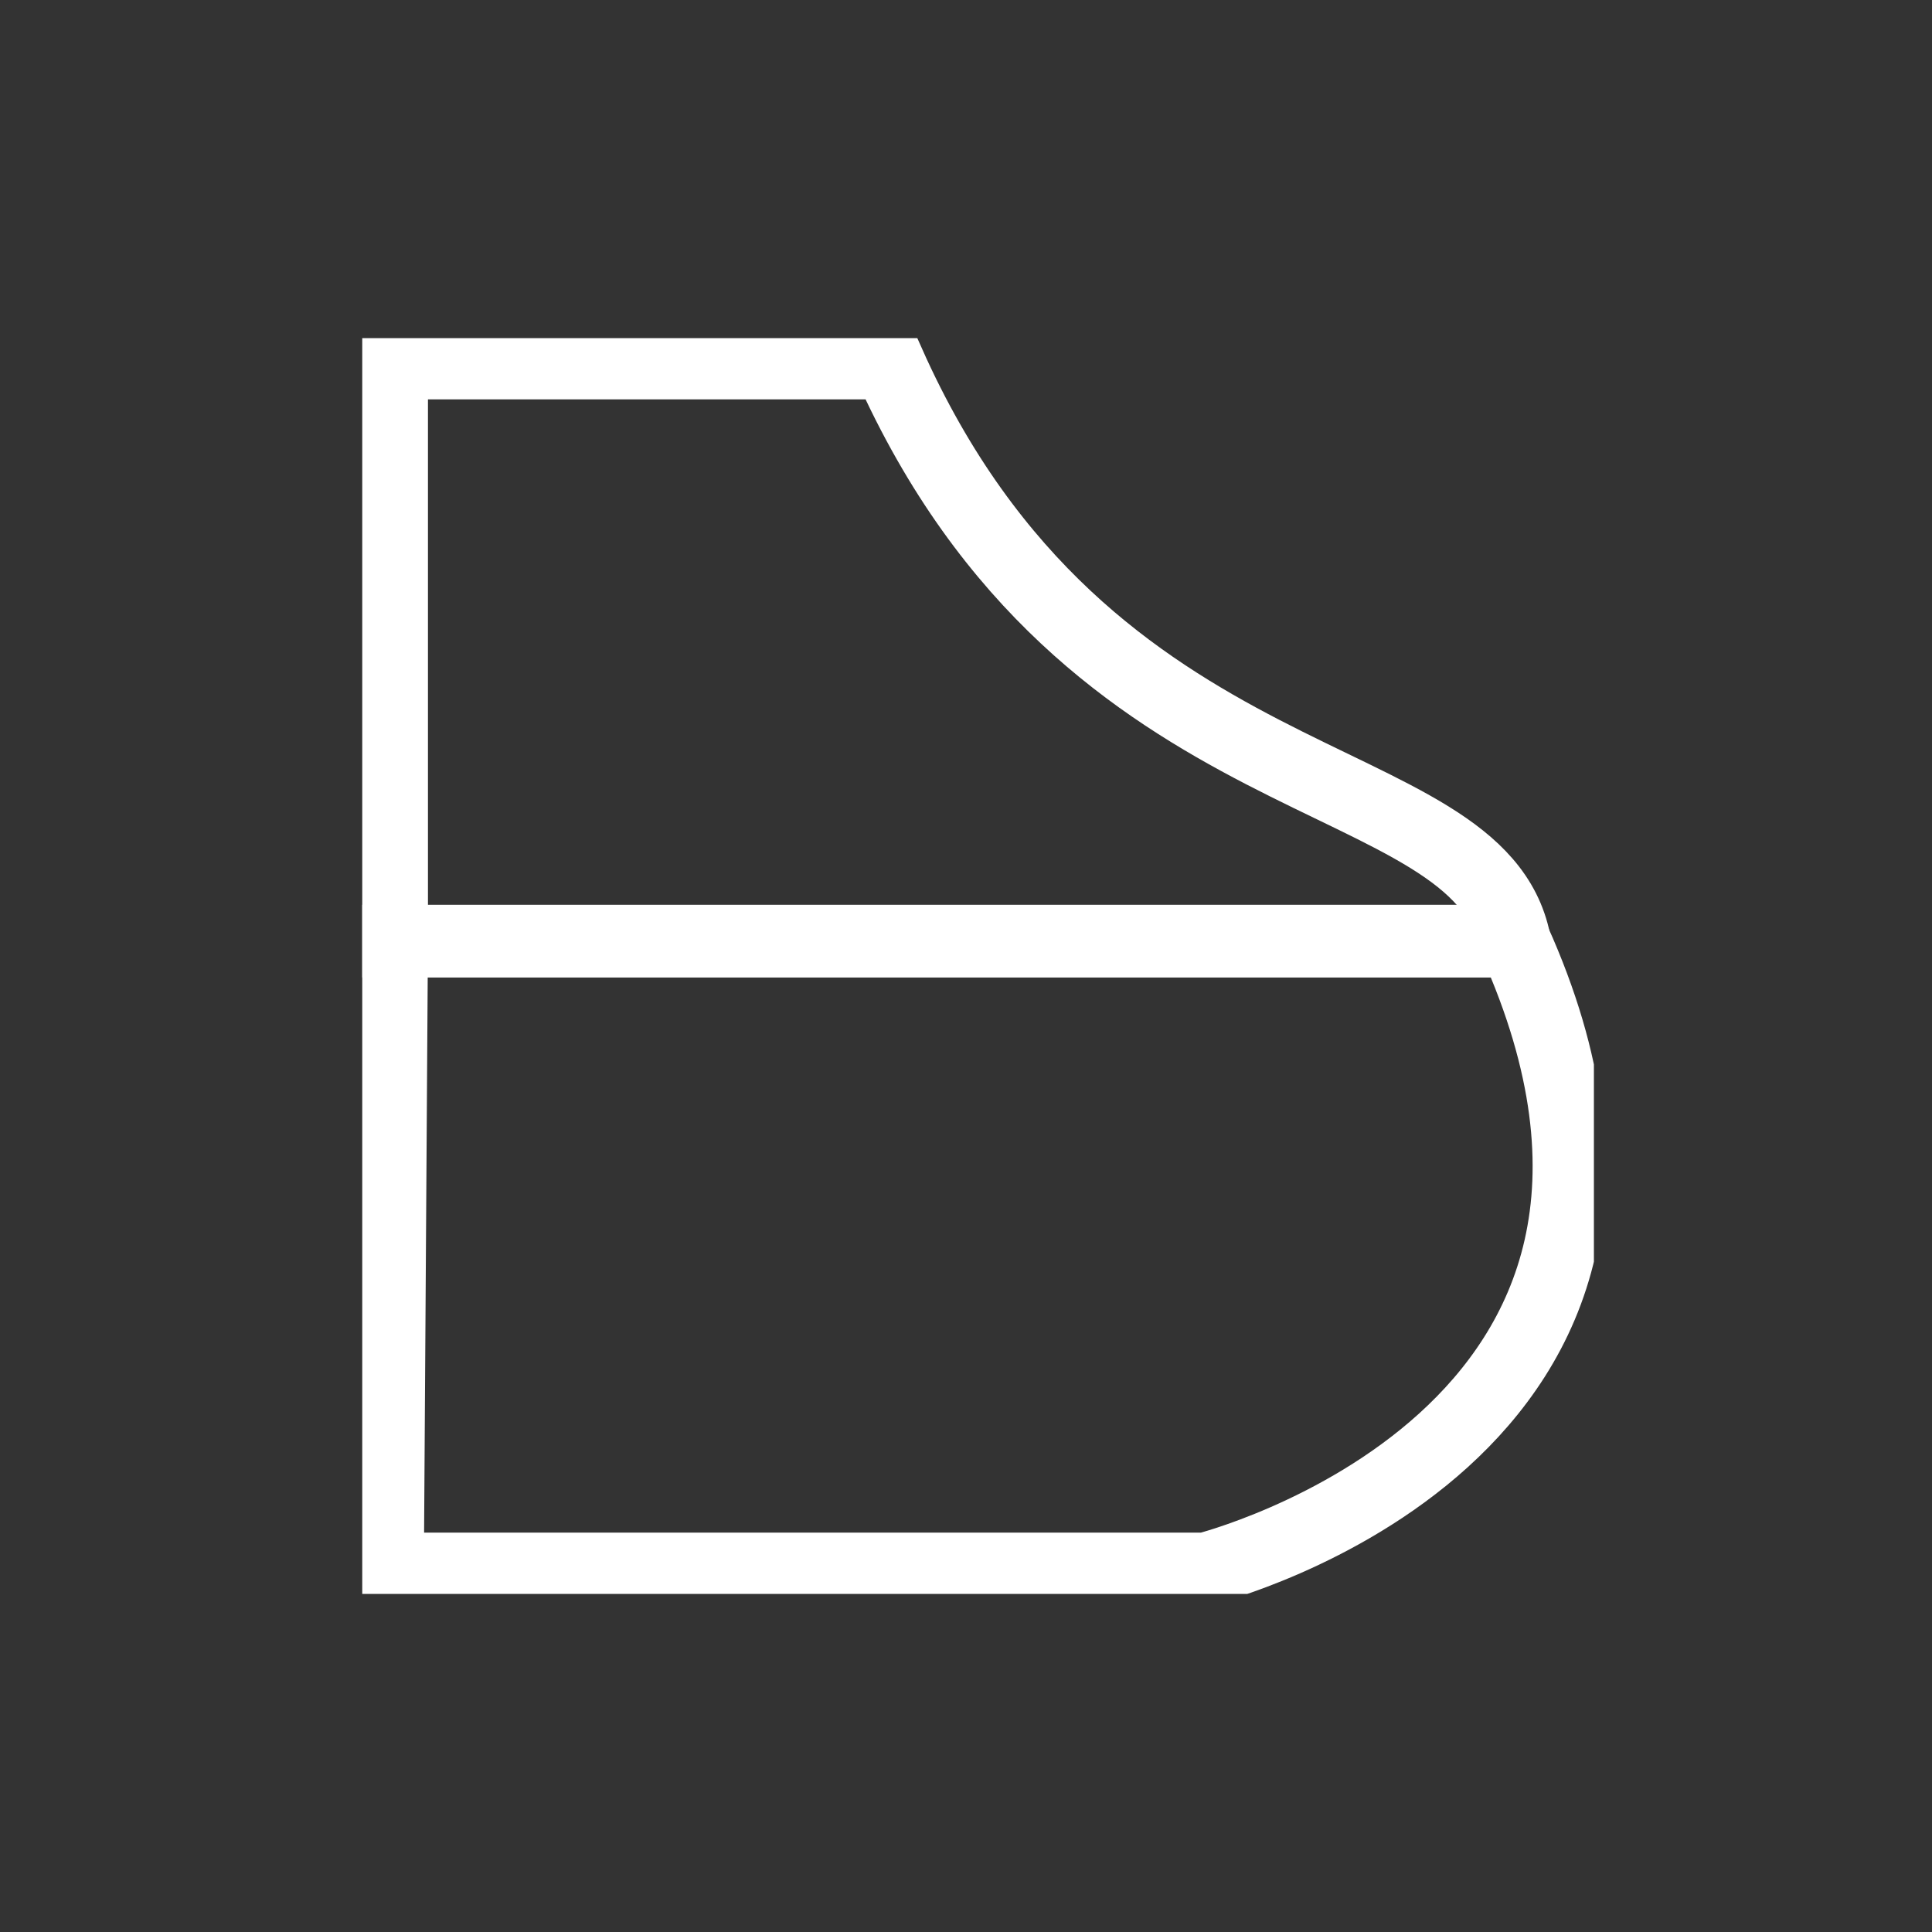 <svg width="80" height="80" viewBox="0 0 80 80" fill="none" xmlns="http://www.w3.org/2000/svg">
<rect x="0" y="0" width="80" height="80" fill="#333333" stroke="none"/>
<g clip-path="url(#clip0_908_177)">
<path d="M16.221 15.038H36.803C45.08 33.609 61.193 31.438 62.715 38.973H16.221V15.038Z" stroke="white" stroke-width="3" stroke-miterlimit="10.43"/>
<path d="M16.051 64.962H49.931C49.931 64.962 71.91 59.437 62.714 38.966H16.22L16.051 64.962Z" stroke="white" stroke-width="3" stroke-miterlimit="10.43"/>
</g>
<defs>
<clipPath id="clip0_908_177">
<rect width="51" height="52" fill="white" transform="translate(15 14)"/>
</clipPath>
</defs>
</svg>
